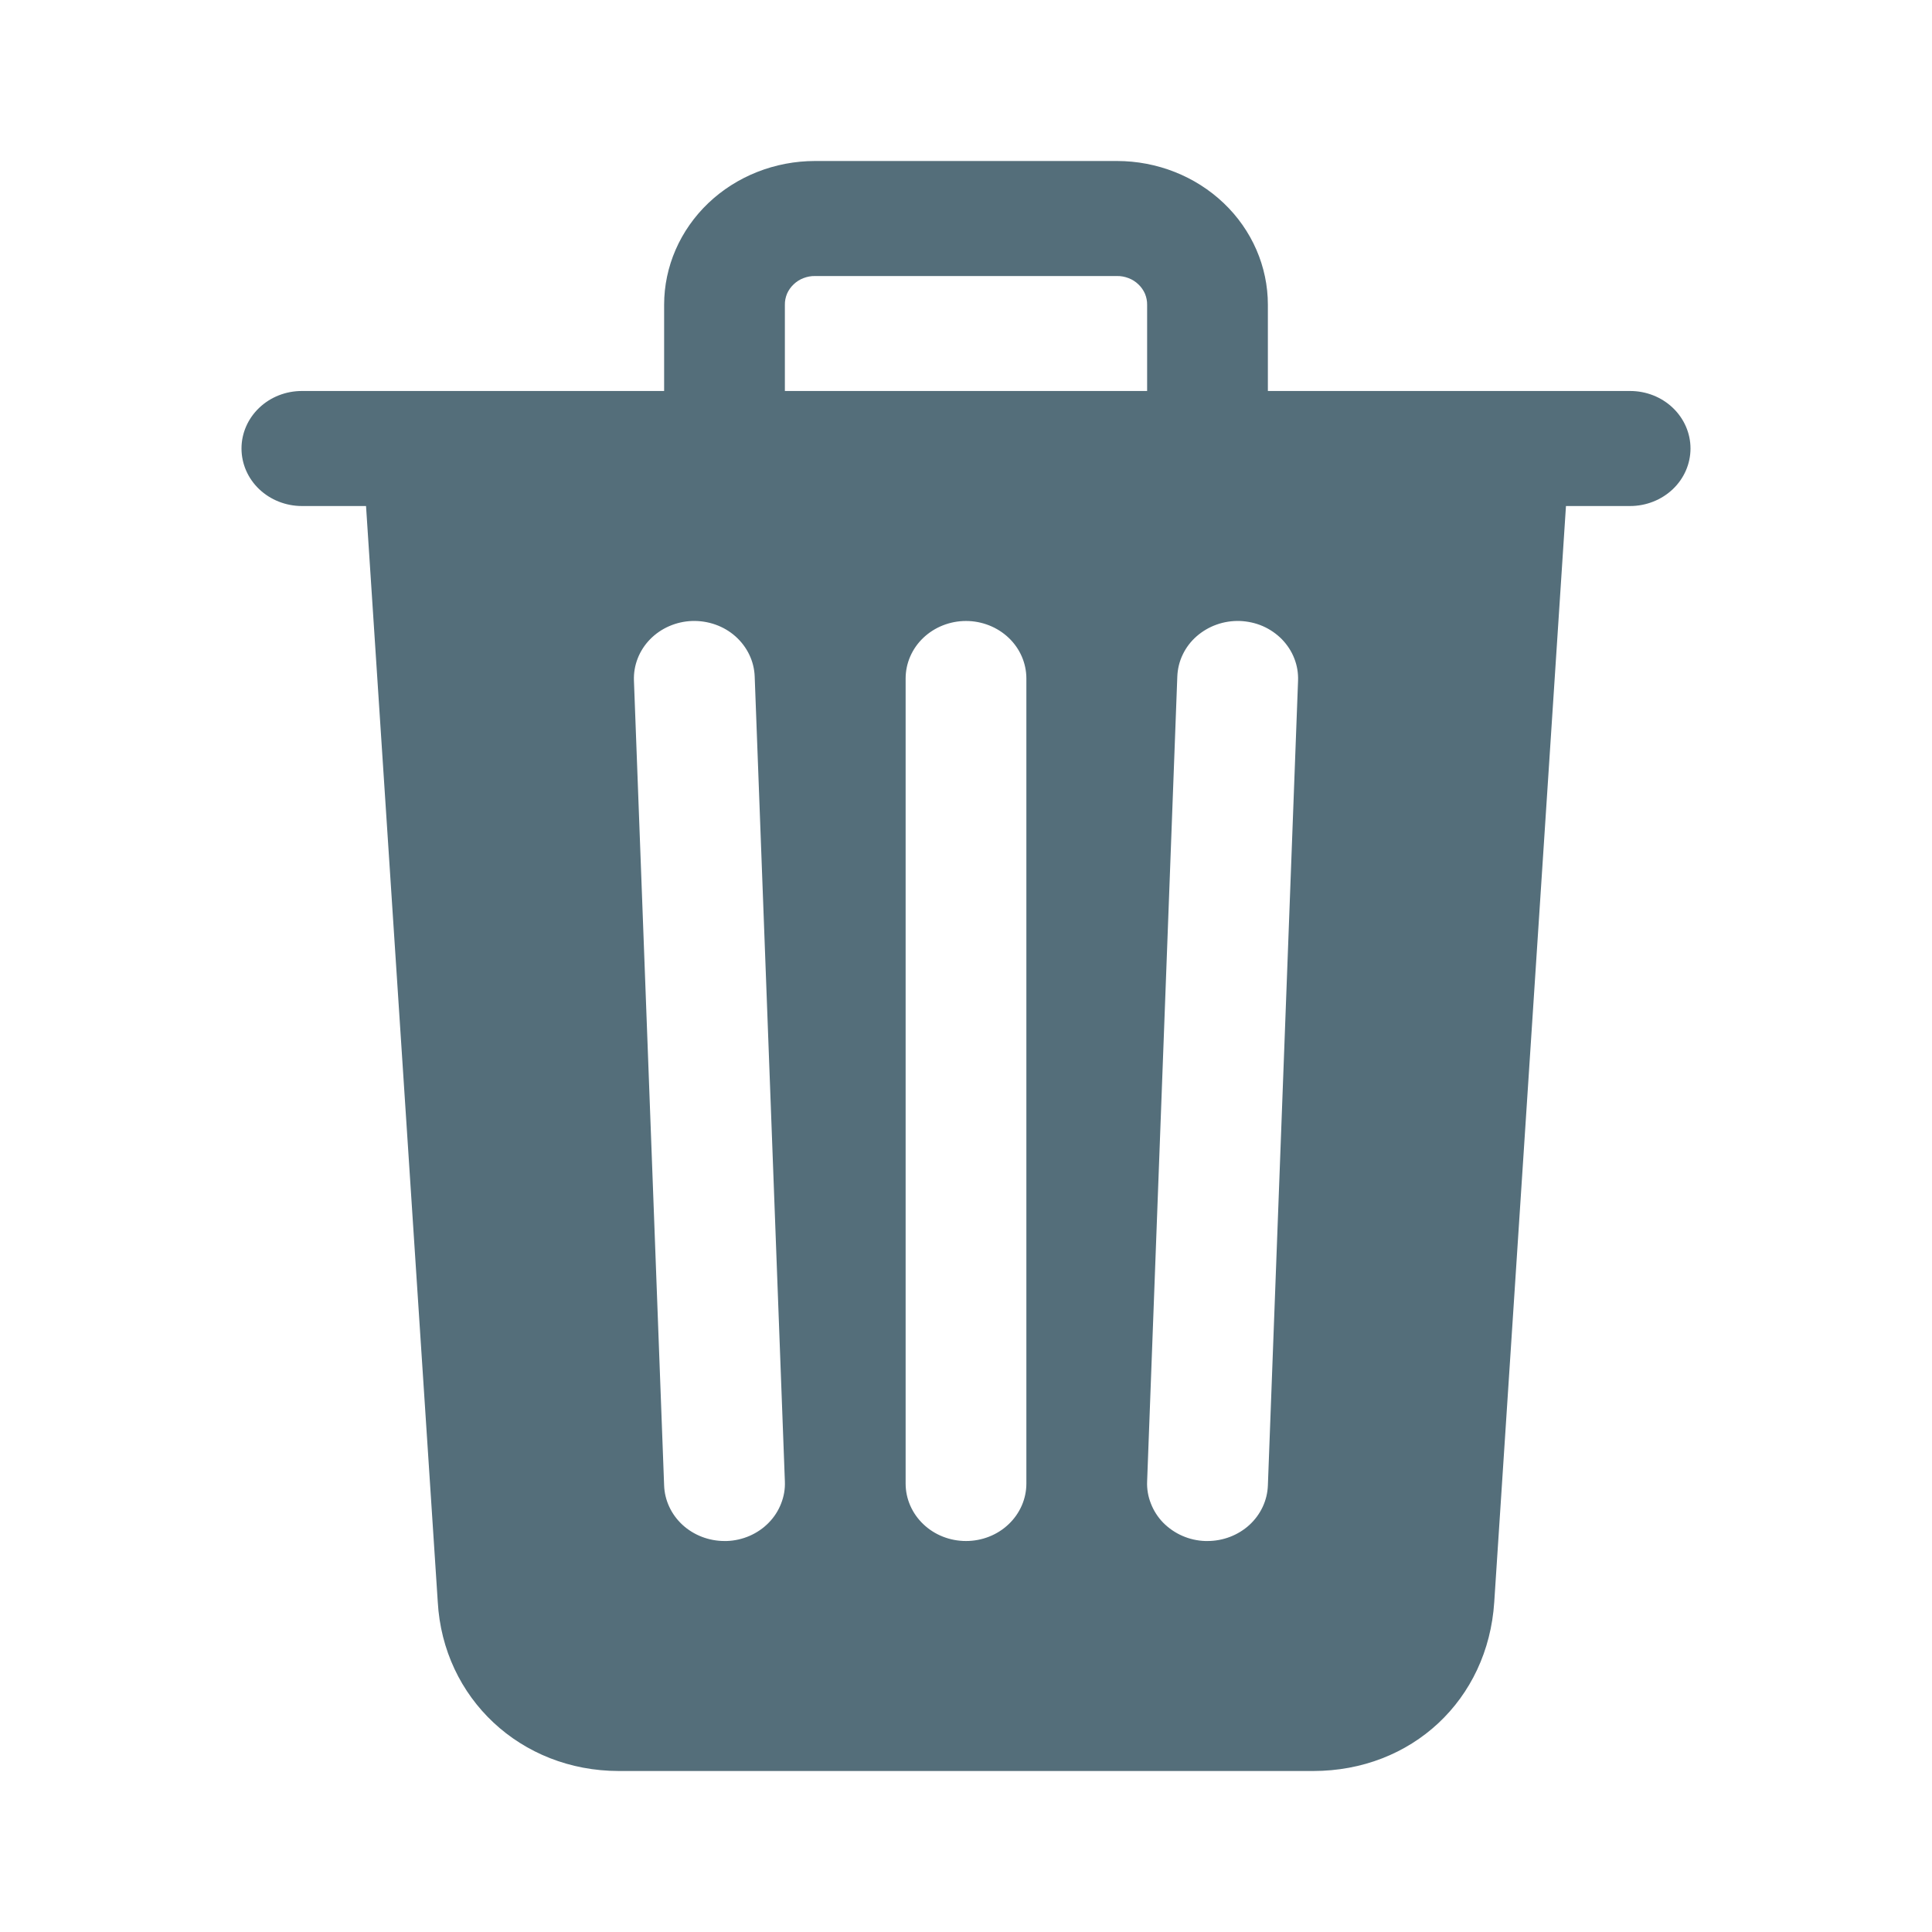 <svg width="24" height="24" viewBox="0 0 24 24" fill="none" xmlns="http://www.w3.org/2000/svg">
<path d="M20.25 4.857H15.75V3.786C15.75 3.312 15.553 2.858 15.201 2.523C14.849 2.188 14.372 2 13.875 2H10.125C9.628 2 9.151 2.188 8.799 2.523C8.448 2.858 8.25 3.312 8.25 3.786V4.857H3.75C3.551 4.857 3.36 4.932 3.22 5.066C3.079 5.2 3 5.382 3 5.571C3 5.761 3.079 5.943 3.22 6.077C3.36 6.21 3.551 6.286 3.75 6.286H4.547L5.438 19.898C5.504 21.097 6.469 22 7.688 22H16.312C17.537 22 18.483 21.117 18.562 19.902L19.453 6.286H20.25C20.449 6.286 20.64 6.21 20.78 6.077C20.921 5.943 21 5.761 21 5.571C21 5.382 20.921 5.2 20.78 5.066C20.64 4.932 20.449 4.857 20.25 4.857ZM9.027 19.143H9C8.806 19.143 8.619 19.071 8.479 18.943C8.339 18.814 8.257 18.639 8.25 18.454L7.875 8.454C7.868 8.265 7.94 8.08 8.076 7.941C8.211 7.803 8.399 7.721 8.598 7.714C8.797 7.708 8.991 7.776 9.136 7.905C9.282 8.035 9.368 8.214 9.375 8.403L9.75 18.403C9.754 18.497 9.738 18.59 9.703 18.678C9.669 18.766 9.617 18.847 9.549 18.916C9.482 18.985 9.401 19.04 9.312 19.079C9.222 19.118 9.125 19.14 9.027 19.143ZM12.75 18.429C12.75 18.618 12.671 18.8 12.53 18.934C12.39 19.068 12.199 19.143 12 19.143C11.801 19.143 11.61 19.068 11.47 18.934C11.329 18.8 11.25 18.618 11.25 18.429V8.429C11.25 8.239 11.329 8.057 11.47 7.923C11.61 7.79 11.801 7.714 12 7.714C12.199 7.714 12.39 7.79 12.53 7.923C12.671 8.057 12.75 8.239 12.75 8.429V18.429ZM14.25 4.857H9.75V3.786C9.749 3.739 9.759 3.692 9.777 3.648C9.796 3.605 9.824 3.565 9.859 3.532C9.894 3.499 9.935 3.472 9.981 3.455C10.027 3.437 10.076 3.428 10.125 3.429H13.875C13.924 3.428 13.973 3.437 14.019 3.455C14.065 3.472 14.107 3.499 14.141 3.532C14.176 3.565 14.204 3.605 14.223 3.648C14.241 3.692 14.251 3.739 14.25 3.786V4.857ZM15.75 18.454C15.743 18.639 15.661 18.814 15.521 18.943C15.381 19.071 15.194 19.143 15 19.143H14.973C14.874 19.14 14.777 19.118 14.688 19.079C14.598 19.04 14.518 18.984 14.45 18.916C14.383 18.847 14.331 18.766 14.297 18.678C14.262 18.59 14.246 18.497 14.25 18.403L14.625 8.403C14.629 8.309 14.651 8.217 14.692 8.132C14.733 8.046 14.791 7.969 14.864 7.905C14.936 7.842 15.02 7.792 15.113 7.759C15.205 7.726 15.303 7.711 15.402 7.714C15.5 7.718 15.597 7.739 15.687 7.778C15.776 7.817 15.857 7.873 15.924 7.941C15.991 8.01 16.044 8.091 16.078 8.179C16.113 8.267 16.128 8.36 16.125 8.454L15.75 18.454Z" fill="#546E7A"/>
</svg>
